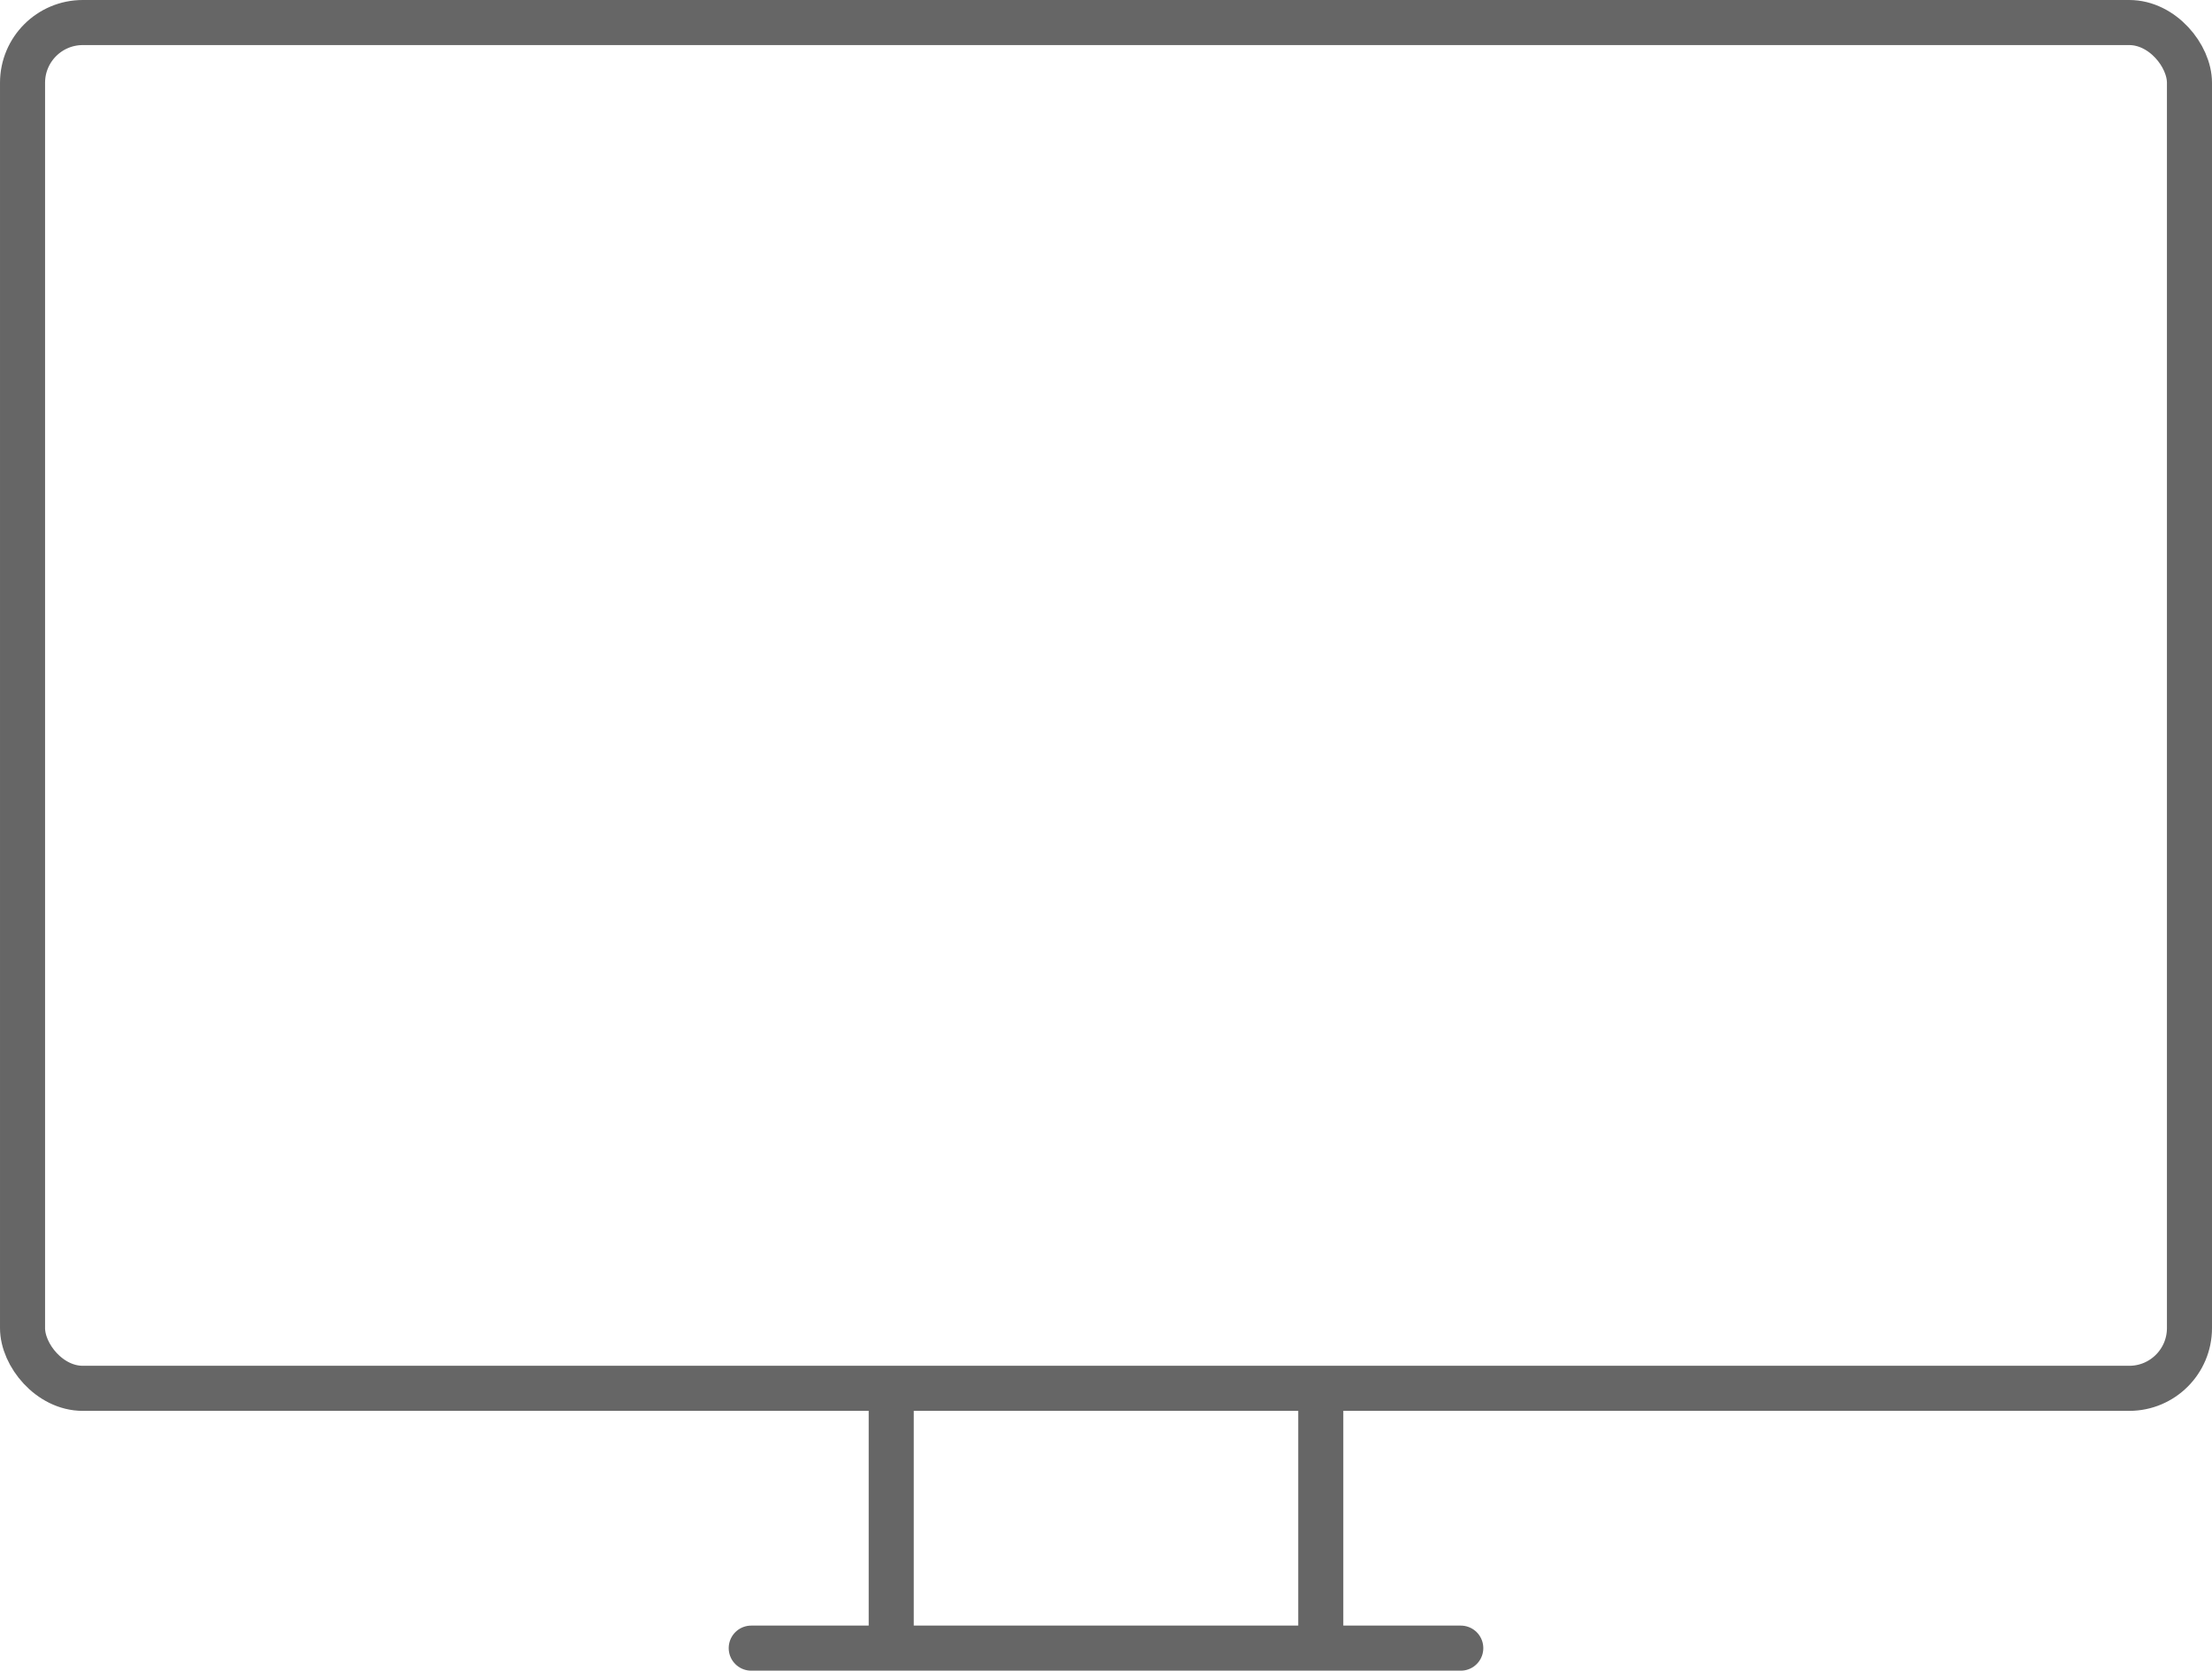 <svg xmlns="http://www.w3.org/2000/svg" id="_&#x30EC;&#x30A4;&#x30E4;&#x30FC;_2" data-name="&#x30EC;&#x30A4;&#x30E4;&#x30FC; 2" viewBox="0 0 294.51 222.37"><defs><style>      .cls-1, .cls-2 {        fill: none;        stroke: #666;        stroke-linejoin: round;        stroke-width: 6px;      }      .cls-2 {        stroke-linecap: round;      }    </style></defs><g id="_&#x30EC;&#x30A4;&#x30E4;&#x30FC;_18" data-name="&#x30EC;&#x30A4;&#x30E4;&#x30FC; 18"><g><rect class="cls-1" x="3" y="3" width="288.51" height="181.79" rx="8.02" ry="8.02"></rect><g><line class="cls-1" x1="175.85" y1="184.79" x2="175.85" y2="219.37"></line><line class="cls-1" x1="118.66" y1="219.37" x2="118.66" y2="184.79"></line></g><line class="cls-2" x1="100.02" y1="219.37" x2="194.49" y2="219.37"></line></g></g></svg>